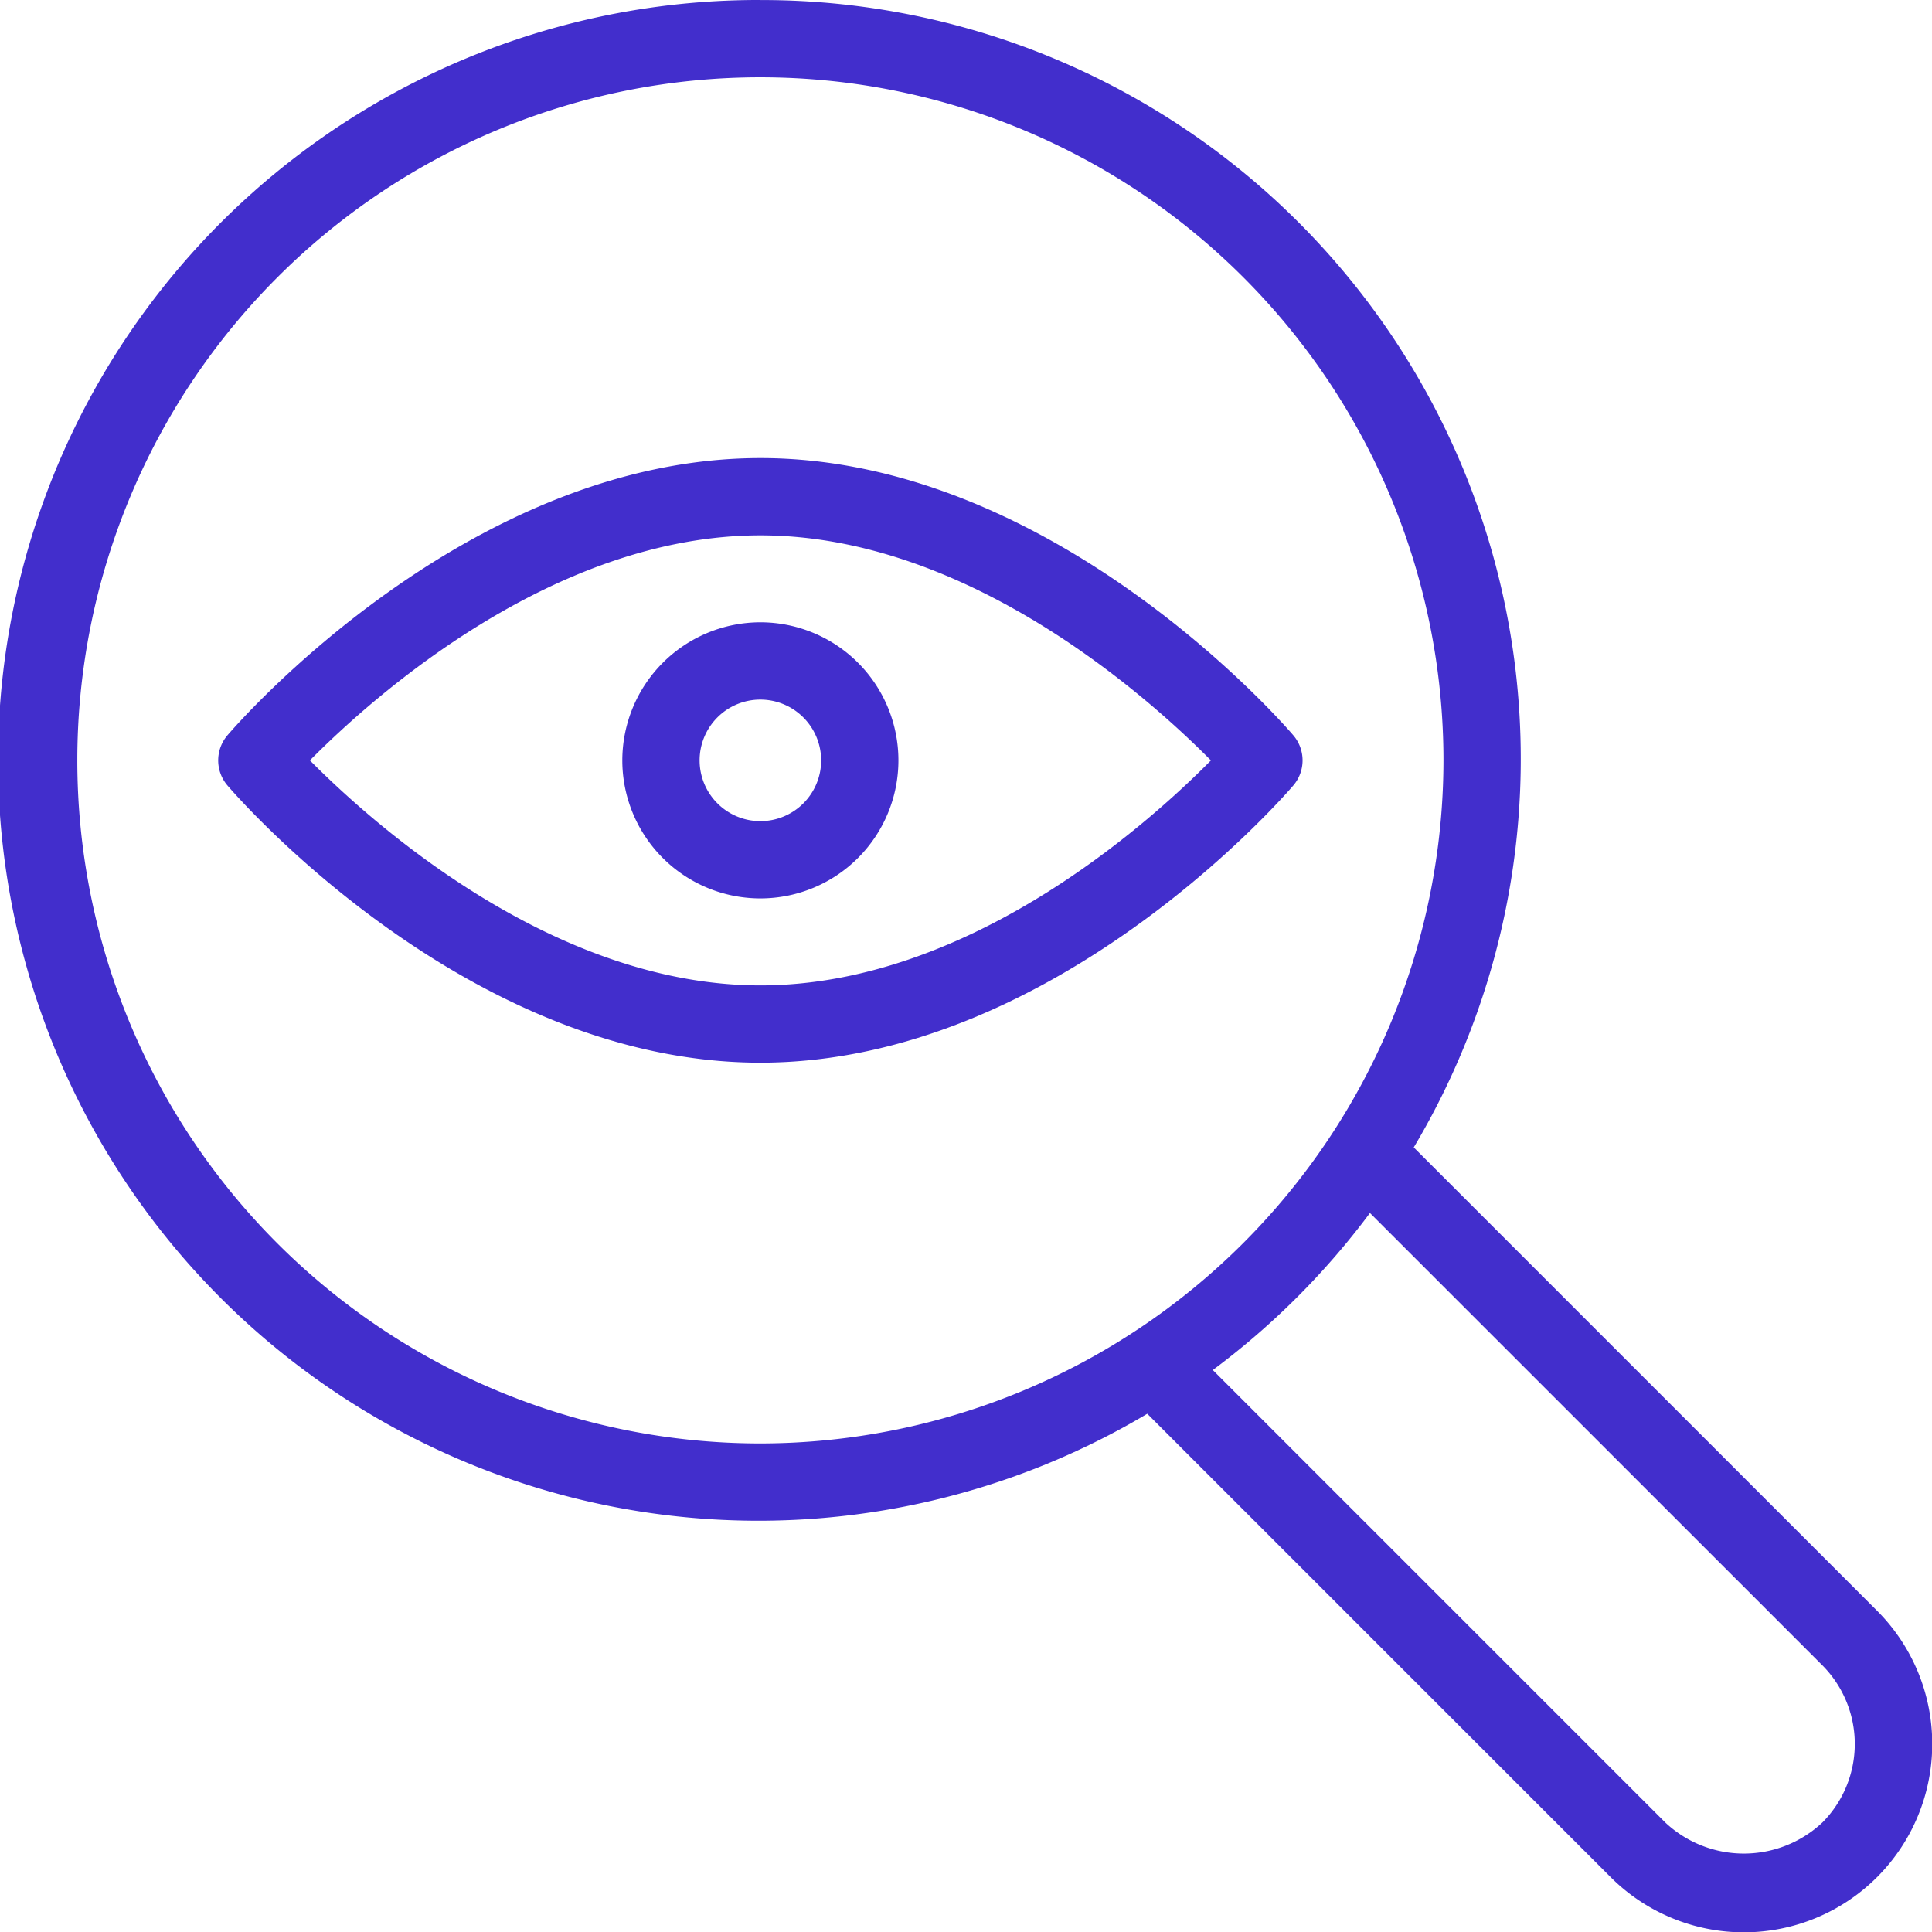 <svg xmlns="http://www.w3.org/2000/svg" width="161.147" height="161.158" viewBox="0 0 161.147 161.158">
  <g id="noun_Search_3730582" transform="translate(-14.04 -5.678)">
    <path id="Path_66" data-name="Path 66" d="M69.1,5.678A63.422,63.422,0,1,0,101.373,123.6l38.65,38.65a15.713,15.713,0,0,0,22.222-22.222L123.6,101.382a63.292,63.292,0,0,0-54.5-95.7Zm88.586,138.907a9.3,9.3,0,0,1,.016,13.091,9.578,9.578,0,0,1-13.122.016l-37.74-37.74a63.855,63.855,0,0,0,13.107-13.1ZM69.1,126.075A56.975,56.975,0,1,1,126.079,69.1,57.039,57.039,0,0,1,69.1,126.075Z" transform="translate(8.36 0)" fill="#422ecc"/>
    <path id="Path_67" data-name="Path 67" d="M100.846,40.332C100.04,39.387,80.8,17.211,56.4,17.211S12.753,39.387,11.948,40.332a3.22,3.22,0,0,0,0,4.189c.806.944,20.047,23.119,44.447,23.119s43.645-22.175,44.451-23.119A3.22,3.22,0,0,0,100.846,40.332ZM56.4,61.194c-17.284,0-32.332-13.475-37.576-18.768C24.063,37.134,39.111,23.657,56.4,23.657S88.737,37.138,93.977,42.429C88.746,47.722,73.729,61.194,56.4,61.194Z" transform="translate(21.066 26.675)" fill="#422ecc"/>
    <path id="Path_68" data-name="Path 68" d="M21.347,32.863A11.515,11.515,0,1,0,32.861,21.345,11.527,11.527,0,0,0,21.347,32.863Zm16.585,0a5.069,5.069,0,1,1-5.071-5.071A5.077,5.077,0,0,1,37.932,32.863Z" transform="translate(44.6 36.239)" fill="#422ecc"/>
  </g>
</svg>
